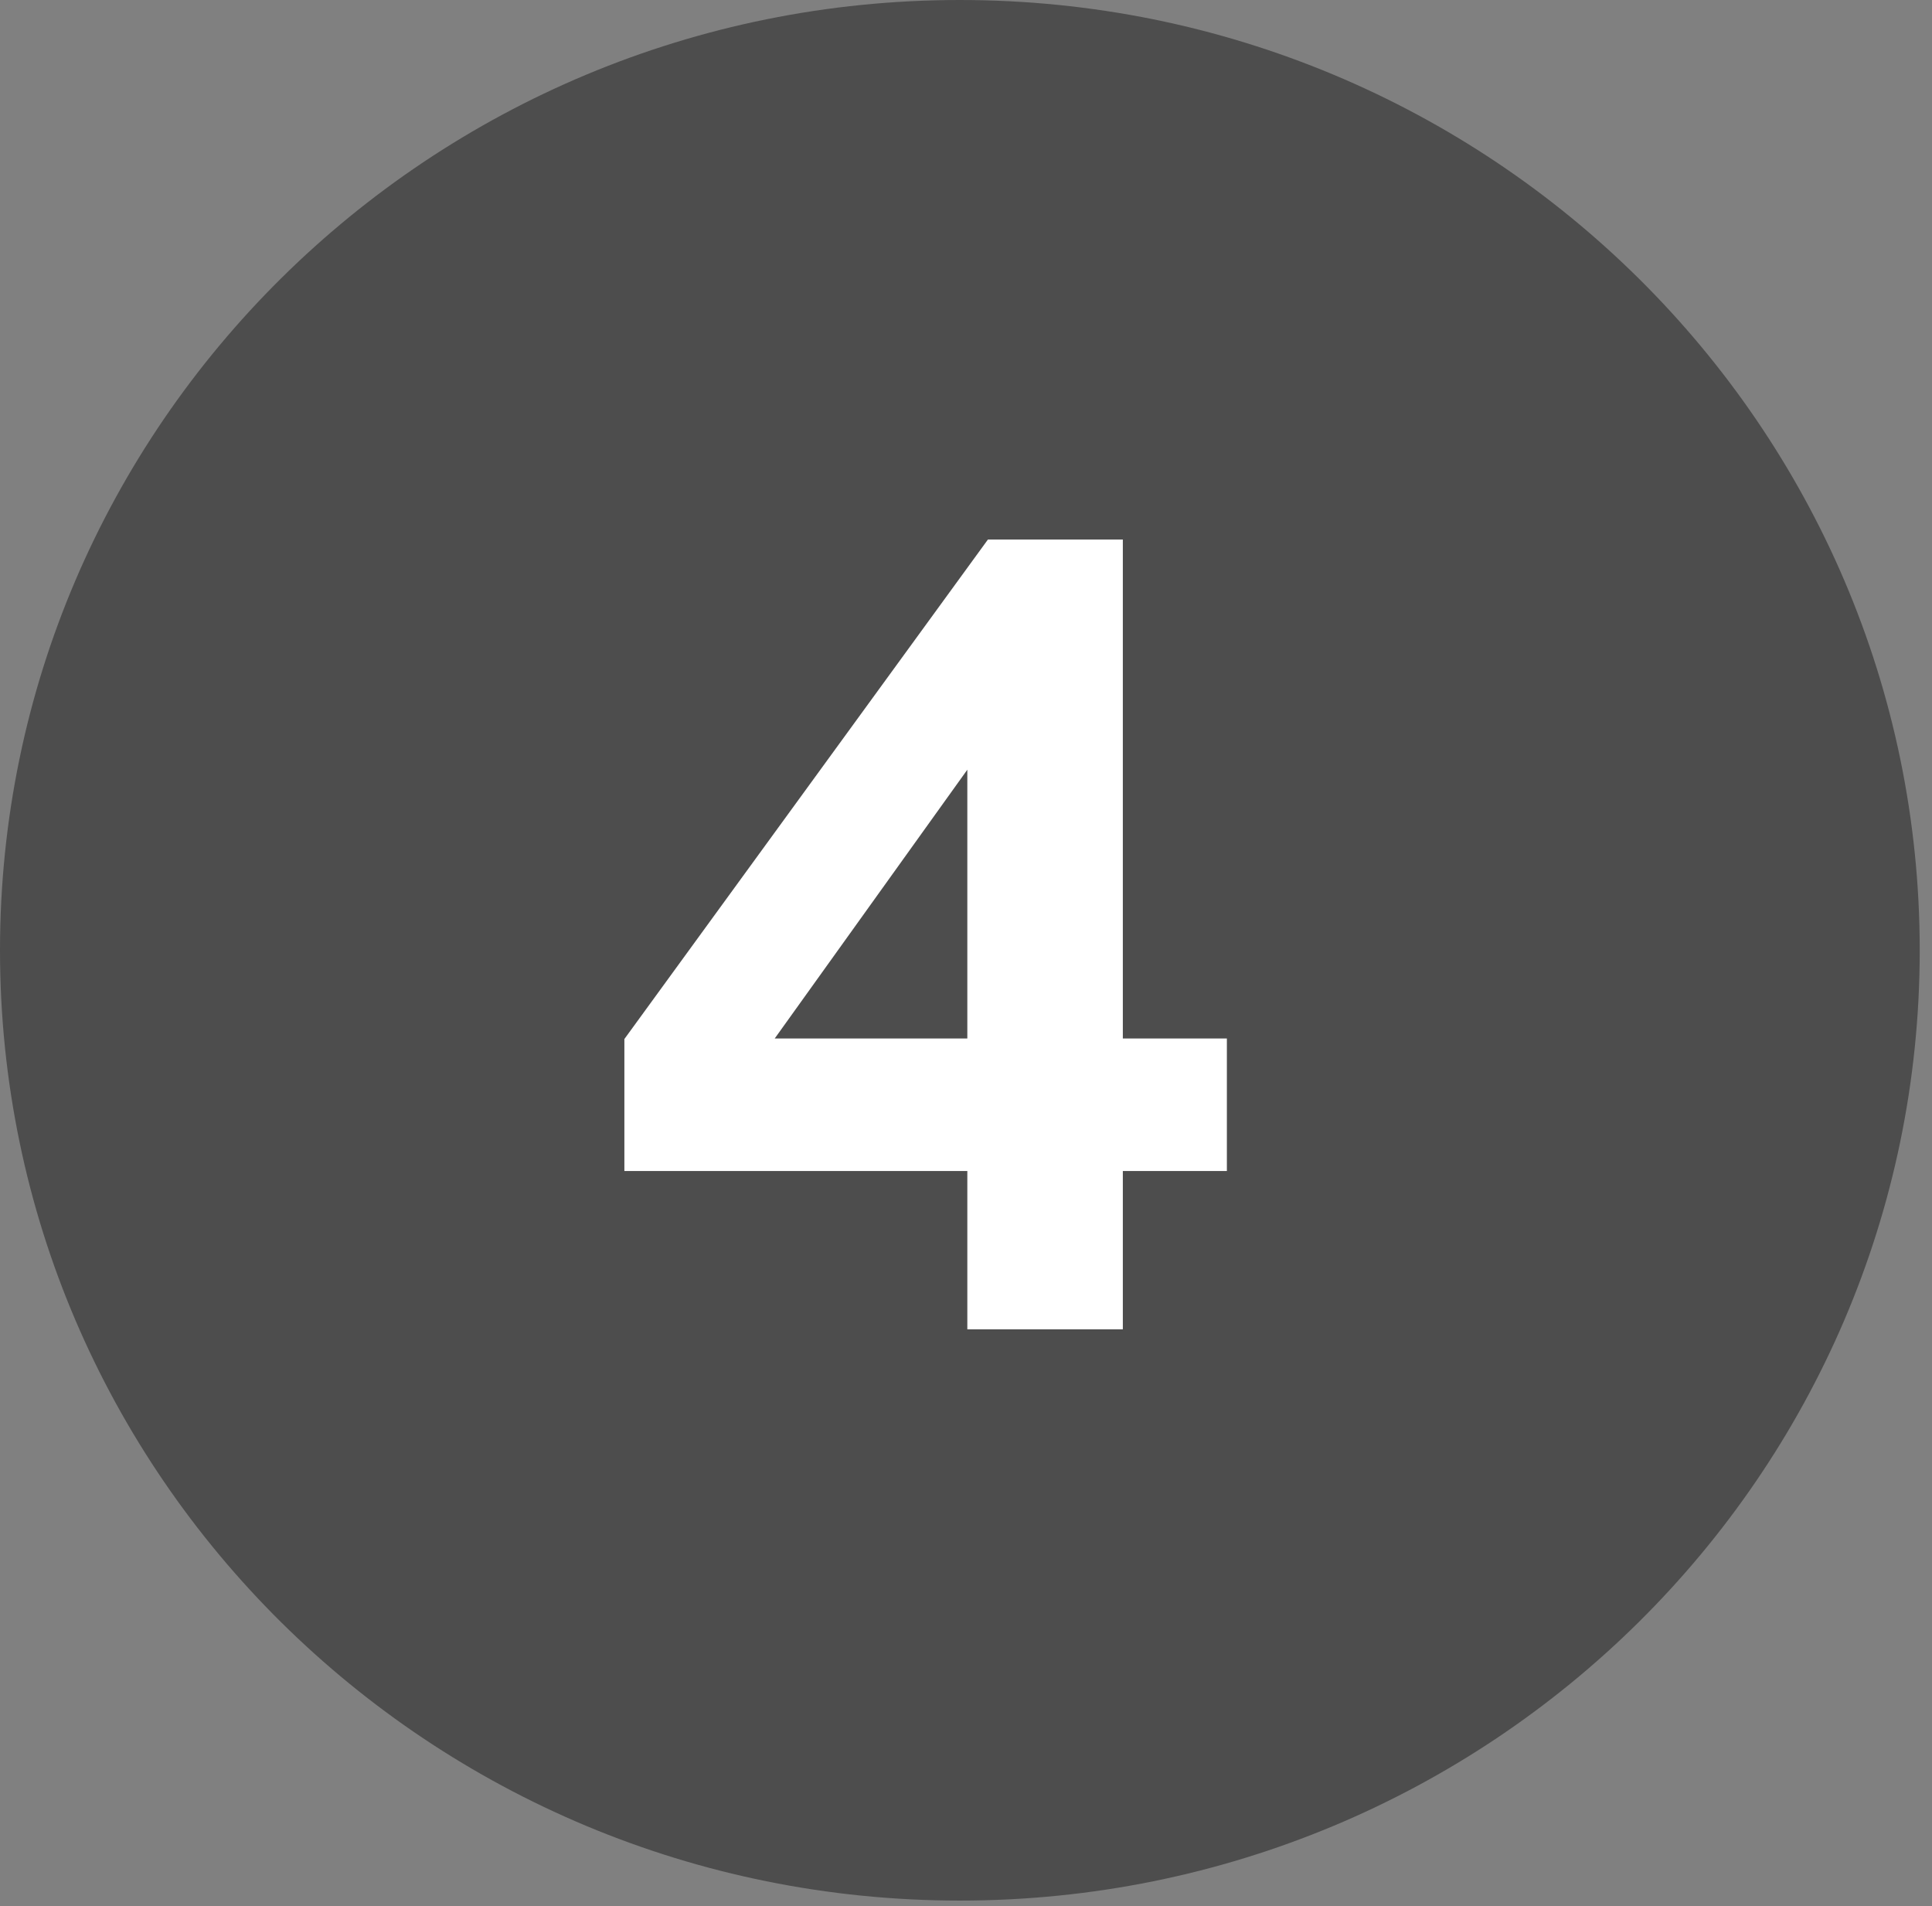 <?xml version="1.0" encoding="utf-8"?>
<svg xmlns="http://www.w3.org/2000/svg" fill="none" height="100%" overflow="visible" preserveAspectRatio="none" style="display: block;" viewBox="0 0 74 73" width="100%">
<rect x="0" y="0" width="74" height="73" fill="#808080" stroke="none"/>
<g id="g15">
<path d="M36.765 72.786C57.07 72.786 73.53 56.493 73.53 36.393C73.53 16.294 57.07 0 36.765 0C16.46 0 0 16.294 0 36.393C0 56.493 16.46 72.786 36.765 72.786Z" fill="#4D4D4D" id="ellipse12"/>
<path d="M37.051 50.908V44.846H23.915V39.792L37.84 20.662H43.007V39.771H46.992V44.846H43.007V50.908H37.051ZM37.051 39.771V29.477L29.673 39.771H37.051Z" fill="white" id="text12"/>
</g>
</svg>